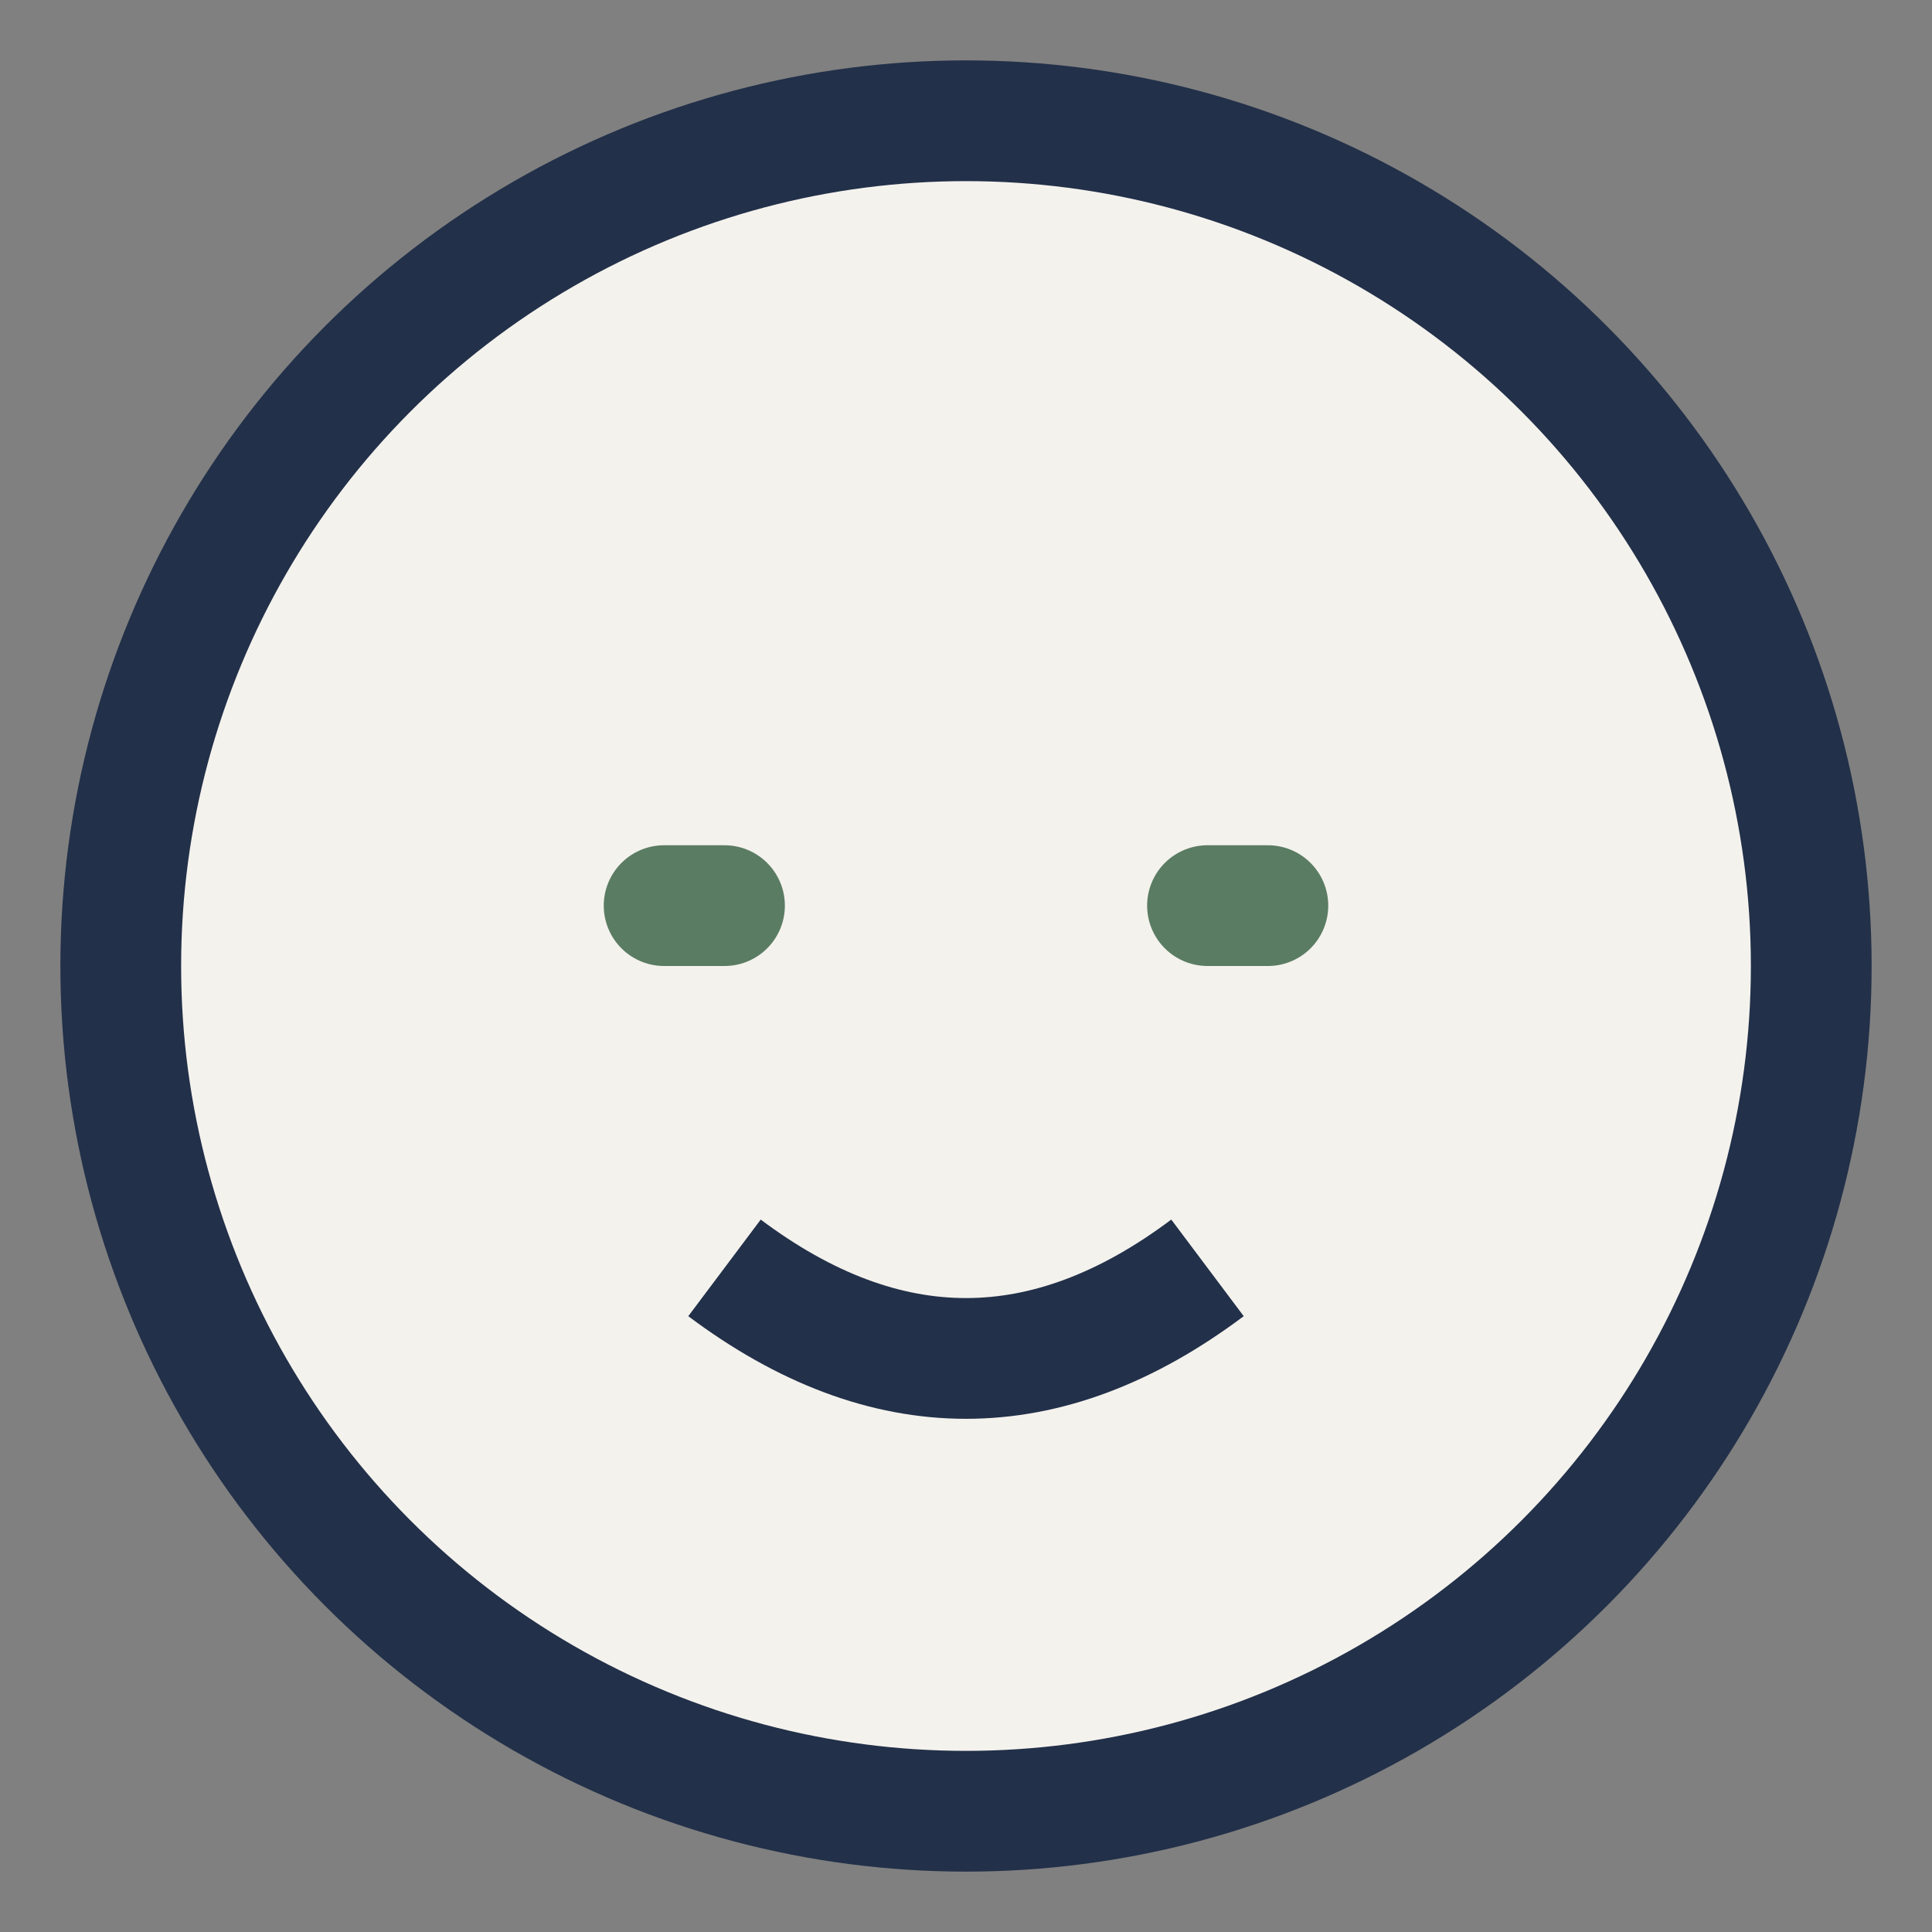 <?xml version="1.0" encoding="UTF-8"?>
<svg xmlns="http://www.w3.org/2000/svg" width="32" height="32" viewBox="0 0 32 32"><rect x="0" y="0" width="32" height="32" fill="#808080" stroke="none"/><circle cx="16" cy="16" r="14" fill="#F4F2ED" stroke="#223049" stroke-width="2"/><path d="M11 15h1M20 15h1" stroke="#5A7C63" stroke-linecap="round" stroke-width="2"/><path d="M12 21q4 3 8 0" stroke="#223049" fill="none" stroke-width="2"/></svg>